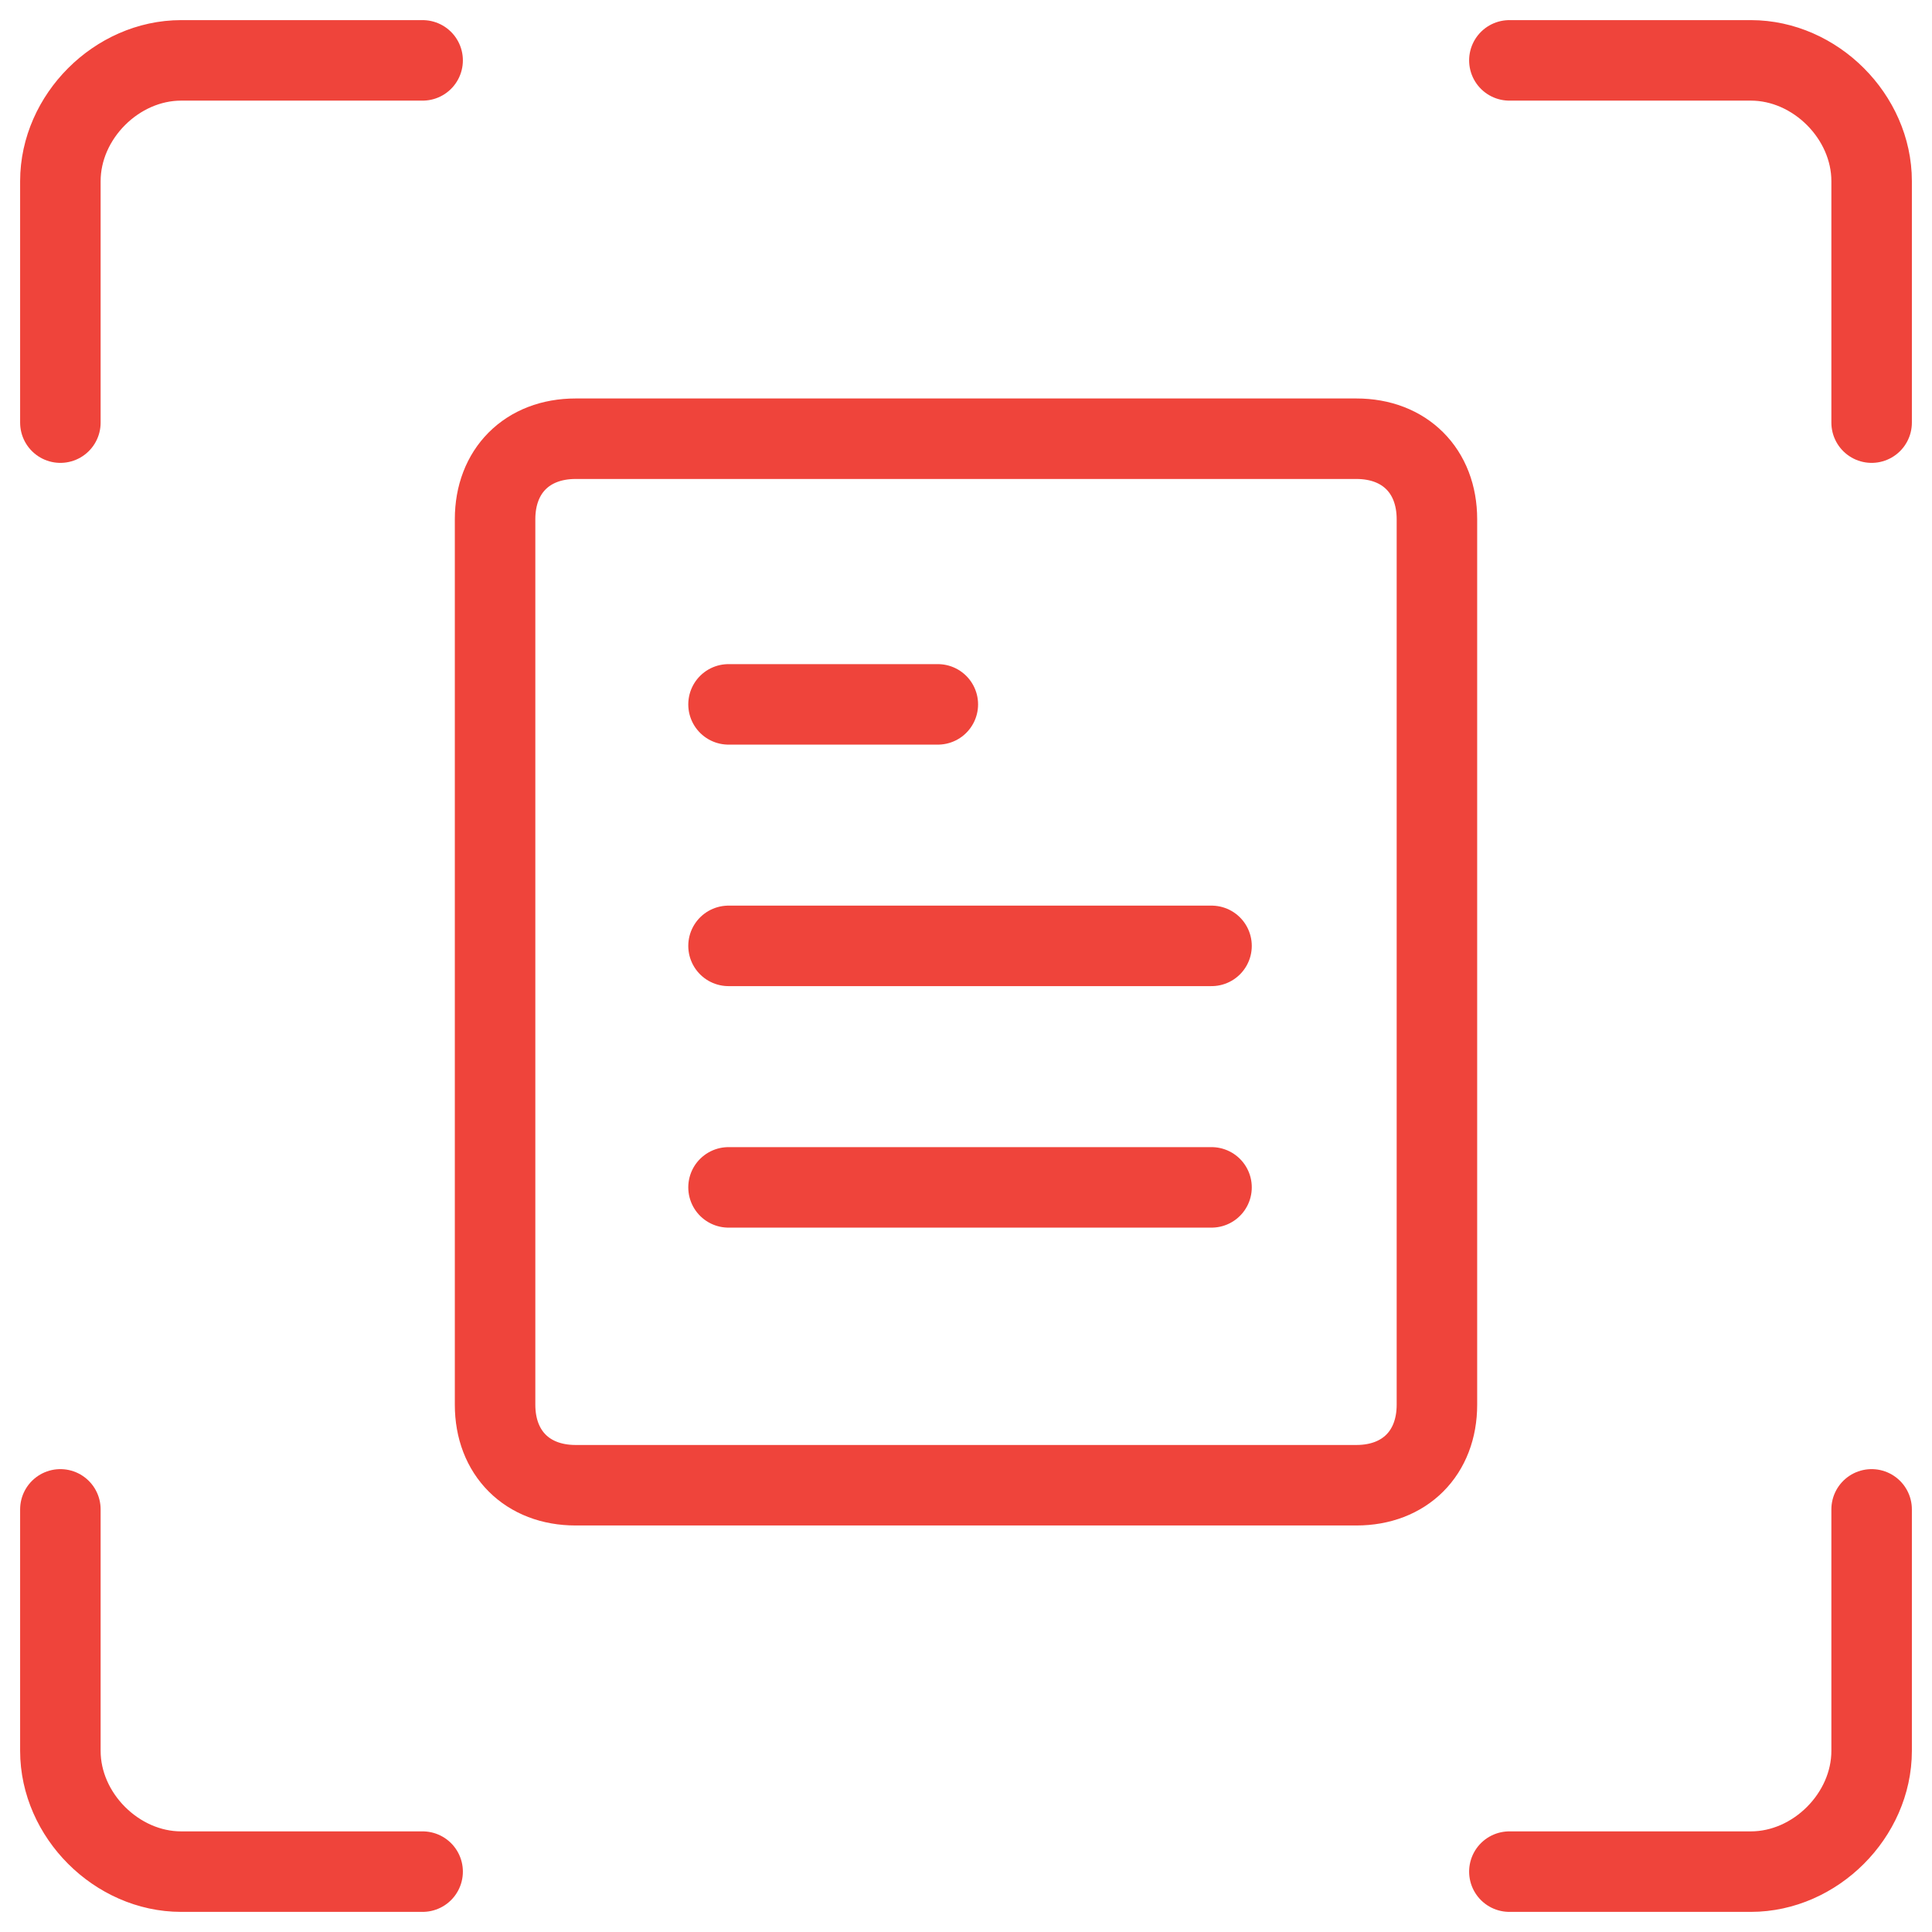 <svg xmlns="http://www.w3.org/2000/svg" fill="none" viewBox="0 0 24 24" height="500" width="500"><path stroke="#ef443b" stroke-linecap="round" stroke-linejoin="round" stroke-miterlimit="10" d="M23.25 18.75V21.75C23.25 22.55 22.55 23.25 21.75 23.25H18.75"></path><path stroke="#ef443b" stroke-linecap="round" stroke-linejoin="round" stroke-miterlimit="10" d="M18.75 0.75H21.75C22.55 0.75 23.25 1.45 23.25 2.25V5.25"></path><path stroke="#ef443b" stroke-linecap="round" stroke-linejoin="round" stroke-miterlimit="10" d="M0.75 5.25V2.25C0.75 1.45 1.45 0.75 2.25 0.75H5.25"></path><path stroke="#ef443b" stroke-linecap="round" stroke-linejoin="round" stroke-miterlimit="10" d="M5.25 23.25H2.25C1.45 23.25 0.75 22.55 0.75 21.75V18.75"></path><path stroke="#ef443b" stroke-linecap="round" stroke-linejoin="round" stroke-miterlimit="10" d="M17.85 17.45C17.85 18.05 17.45 18.45 16.85 18.45H7.15C6.55 18.45 6.15 18.05 6.15 17.45V6.45C6.15 5.85 6.55 5.45 7.15 5.45H16.85C17.45 5.45 17.85 5.85 17.85 6.45V17.45Z"></path><path stroke="#ef443b" stroke-linecap="round" stroke-linejoin="round" stroke-miterlimit="10" d="M9.05 8.75H11.65"></path><path stroke="#ef443b" stroke-linecap="round" stroke-linejoin="round" stroke-miterlimit="10" d="M9.05 11.75H15.05"></path><path stroke="#ef443b" stroke-linecap="round" stroke-linejoin="round" stroke-miterlimit="10" d="M9.05 14.75H15.05"></path></svg>